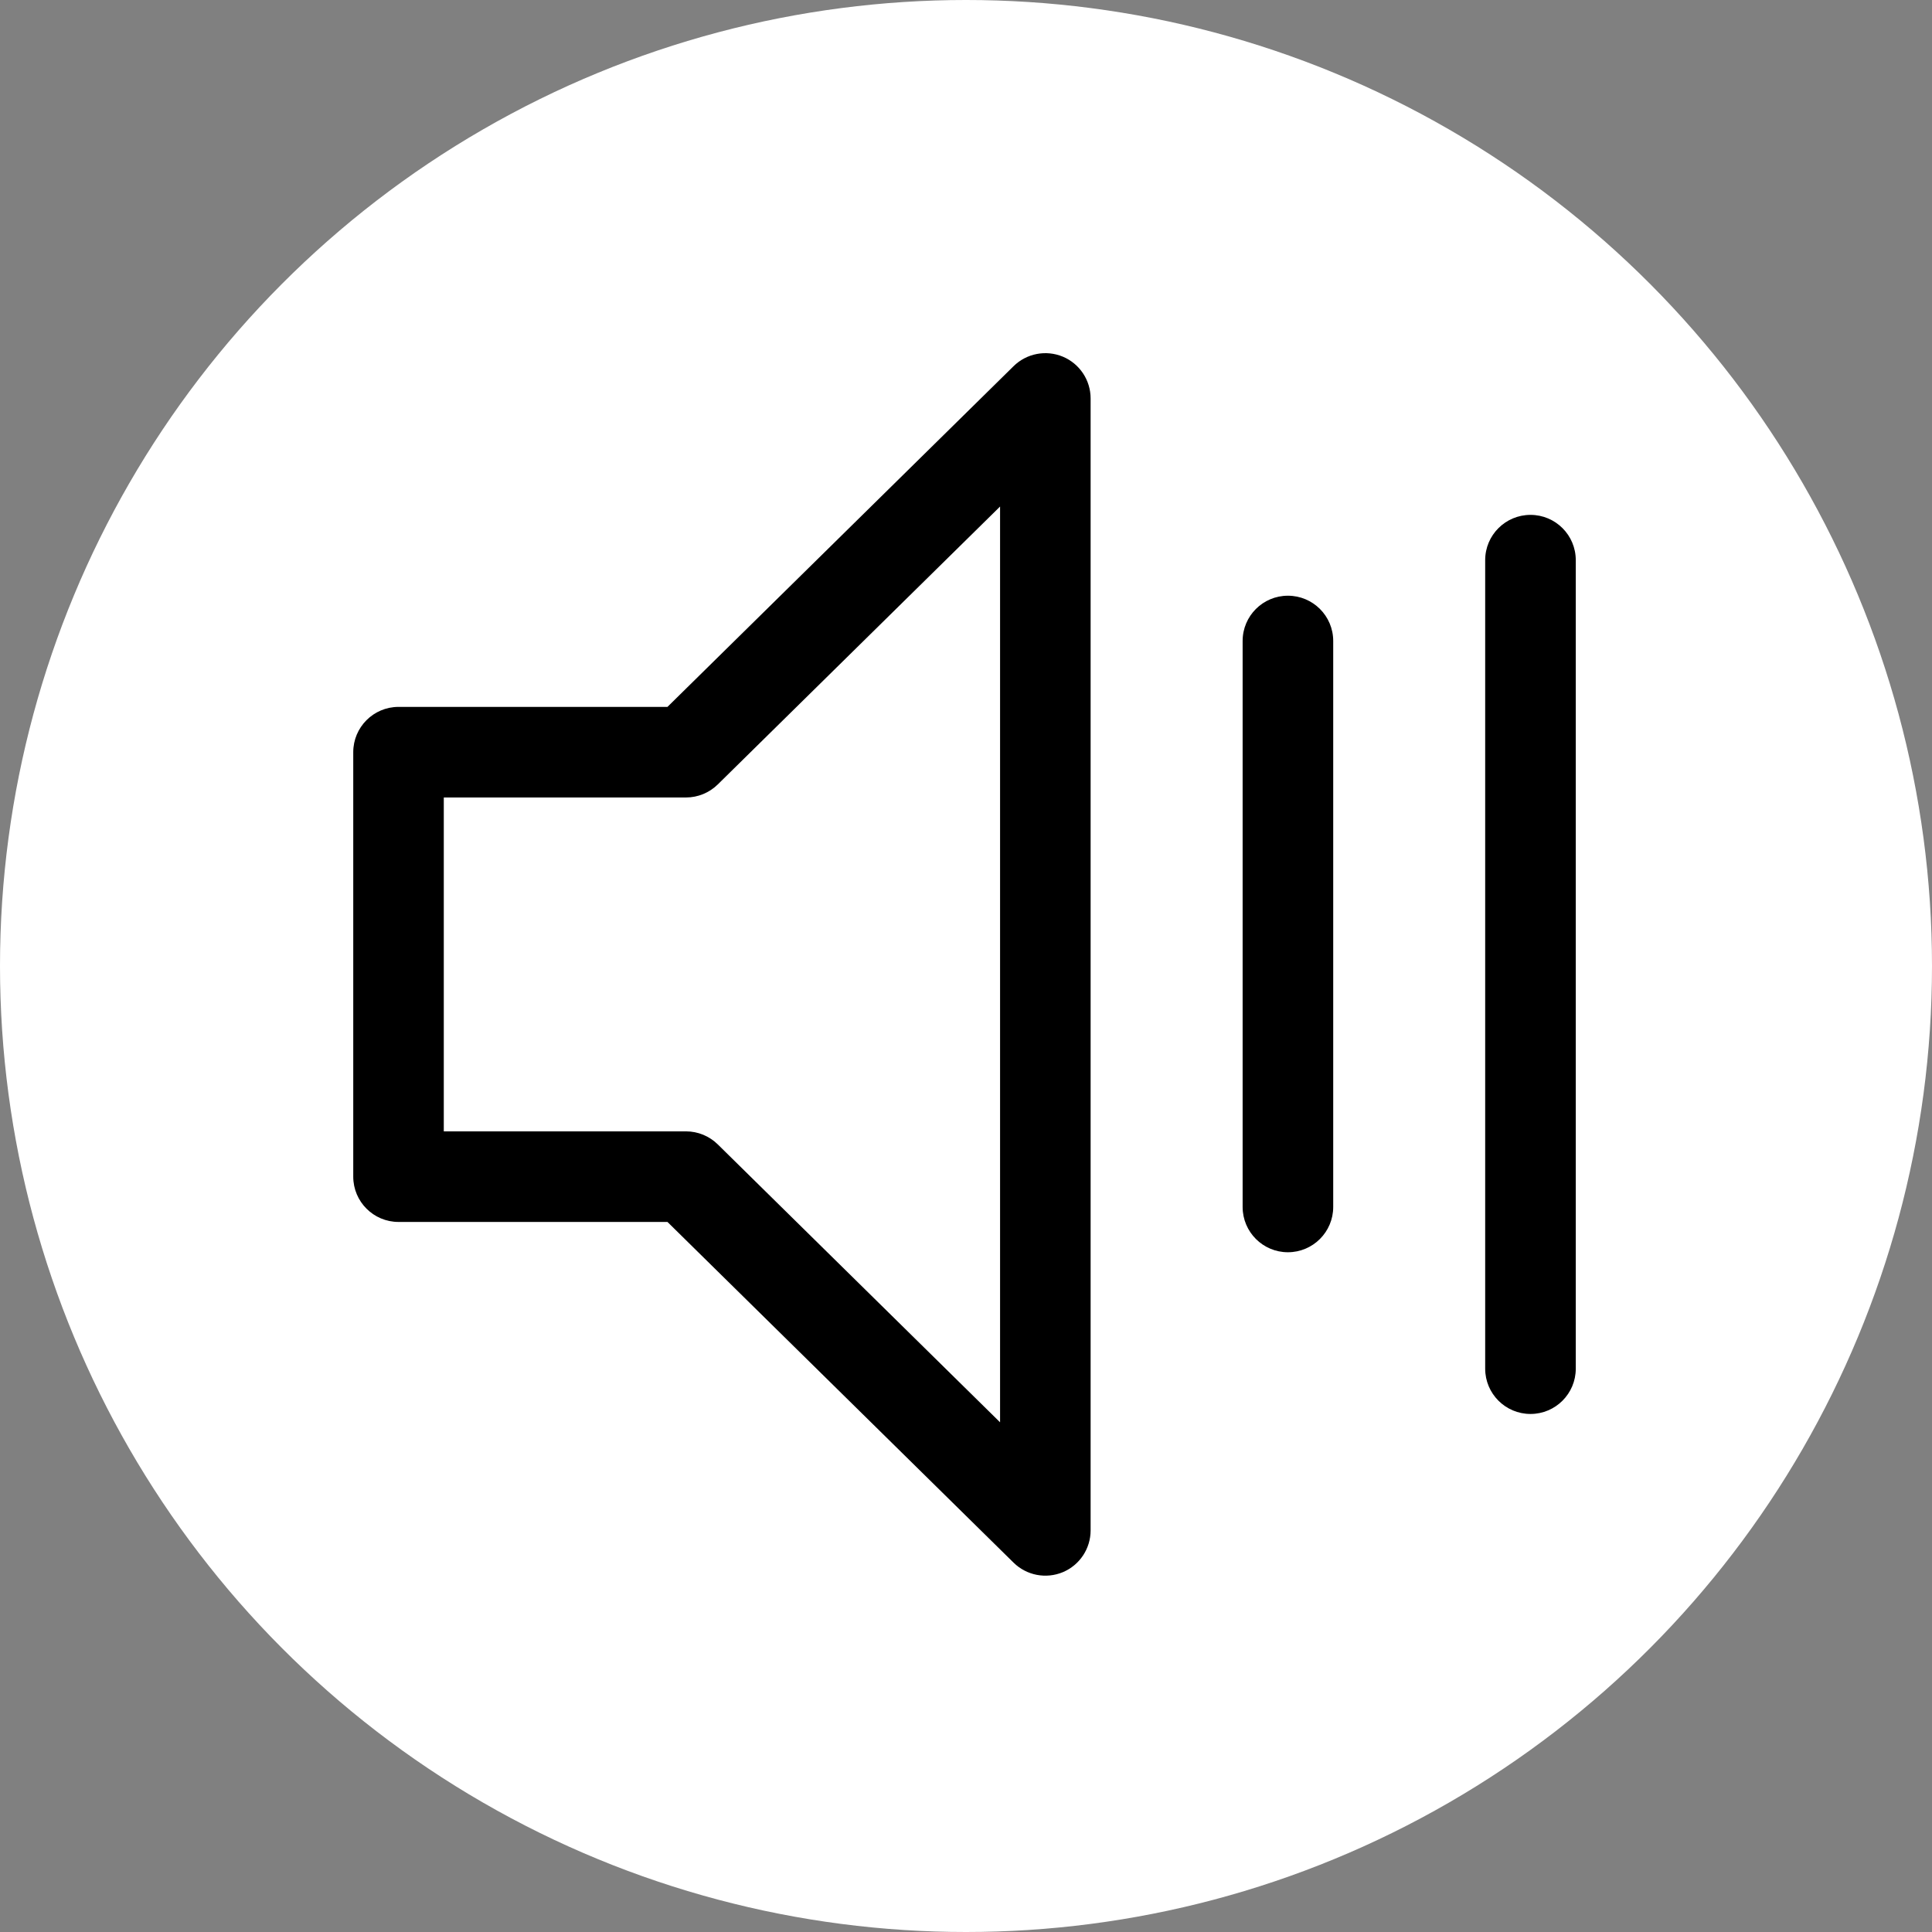 <?xml version="1.0" encoding="UTF-8"?> <svg xmlns="http://www.w3.org/2000/svg" width="44" height="44" viewBox="0 0 44 44" fill="none"><rect x="0" y="0" width="44" height="44" fill="#808080" stroke="none"/><g clip-path="url(#clip0_1766_2511)"><circle cx="22" cy="22" r="22" fill="white"></circle><path fill-rule="evenodd" clip-rule="evenodd" d="M24.838 9.074C24.838 8.659 24.589 8.284 24.206 8.123C23.822 7.963 23.38 8.048 23.084 8.339L15.201 16.099H9.076C8.507 16.099 8.045 16.561 8.045 17.13V26.798C8.045 27.367 8.507 27.829 9.076 27.829H15.201L23.084 35.589C23.38 35.88 23.822 35.965 24.206 35.805C24.589 35.644 24.838 35.269 24.838 34.854V9.074ZM16.347 17.865L22.776 11.536V32.392L16.347 26.063C16.154 25.873 15.894 25.766 15.623 25.766H10.107V18.162H15.623C15.894 18.162 16.154 18.055 16.347 17.865ZM34.856 11.726C35.425 11.726 35.887 12.187 35.887 12.757V31.171C35.887 31.74 35.425 32.202 34.856 32.202C34.286 32.202 33.824 31.74 33.824 31.171V12.757C33.824 12.187 34.286 11.726 34.856 11.726ZM29.331 13.567C29.901 13.567 30.363 14.028 30.363 14.598V27.488C30.363 28.057 29.901 28.519 29.331 28.519C28.762 28.519 28.3 28.057 28.3 27.488V14.598C28.3 14.028 28.762 13.567 29.331 13.567Z" fill="black"></path></g><defs><clipPath id="clip0_1766_2511"><rect width="44" height="44" fill="white"></rect></clipPath></defs></svg> 